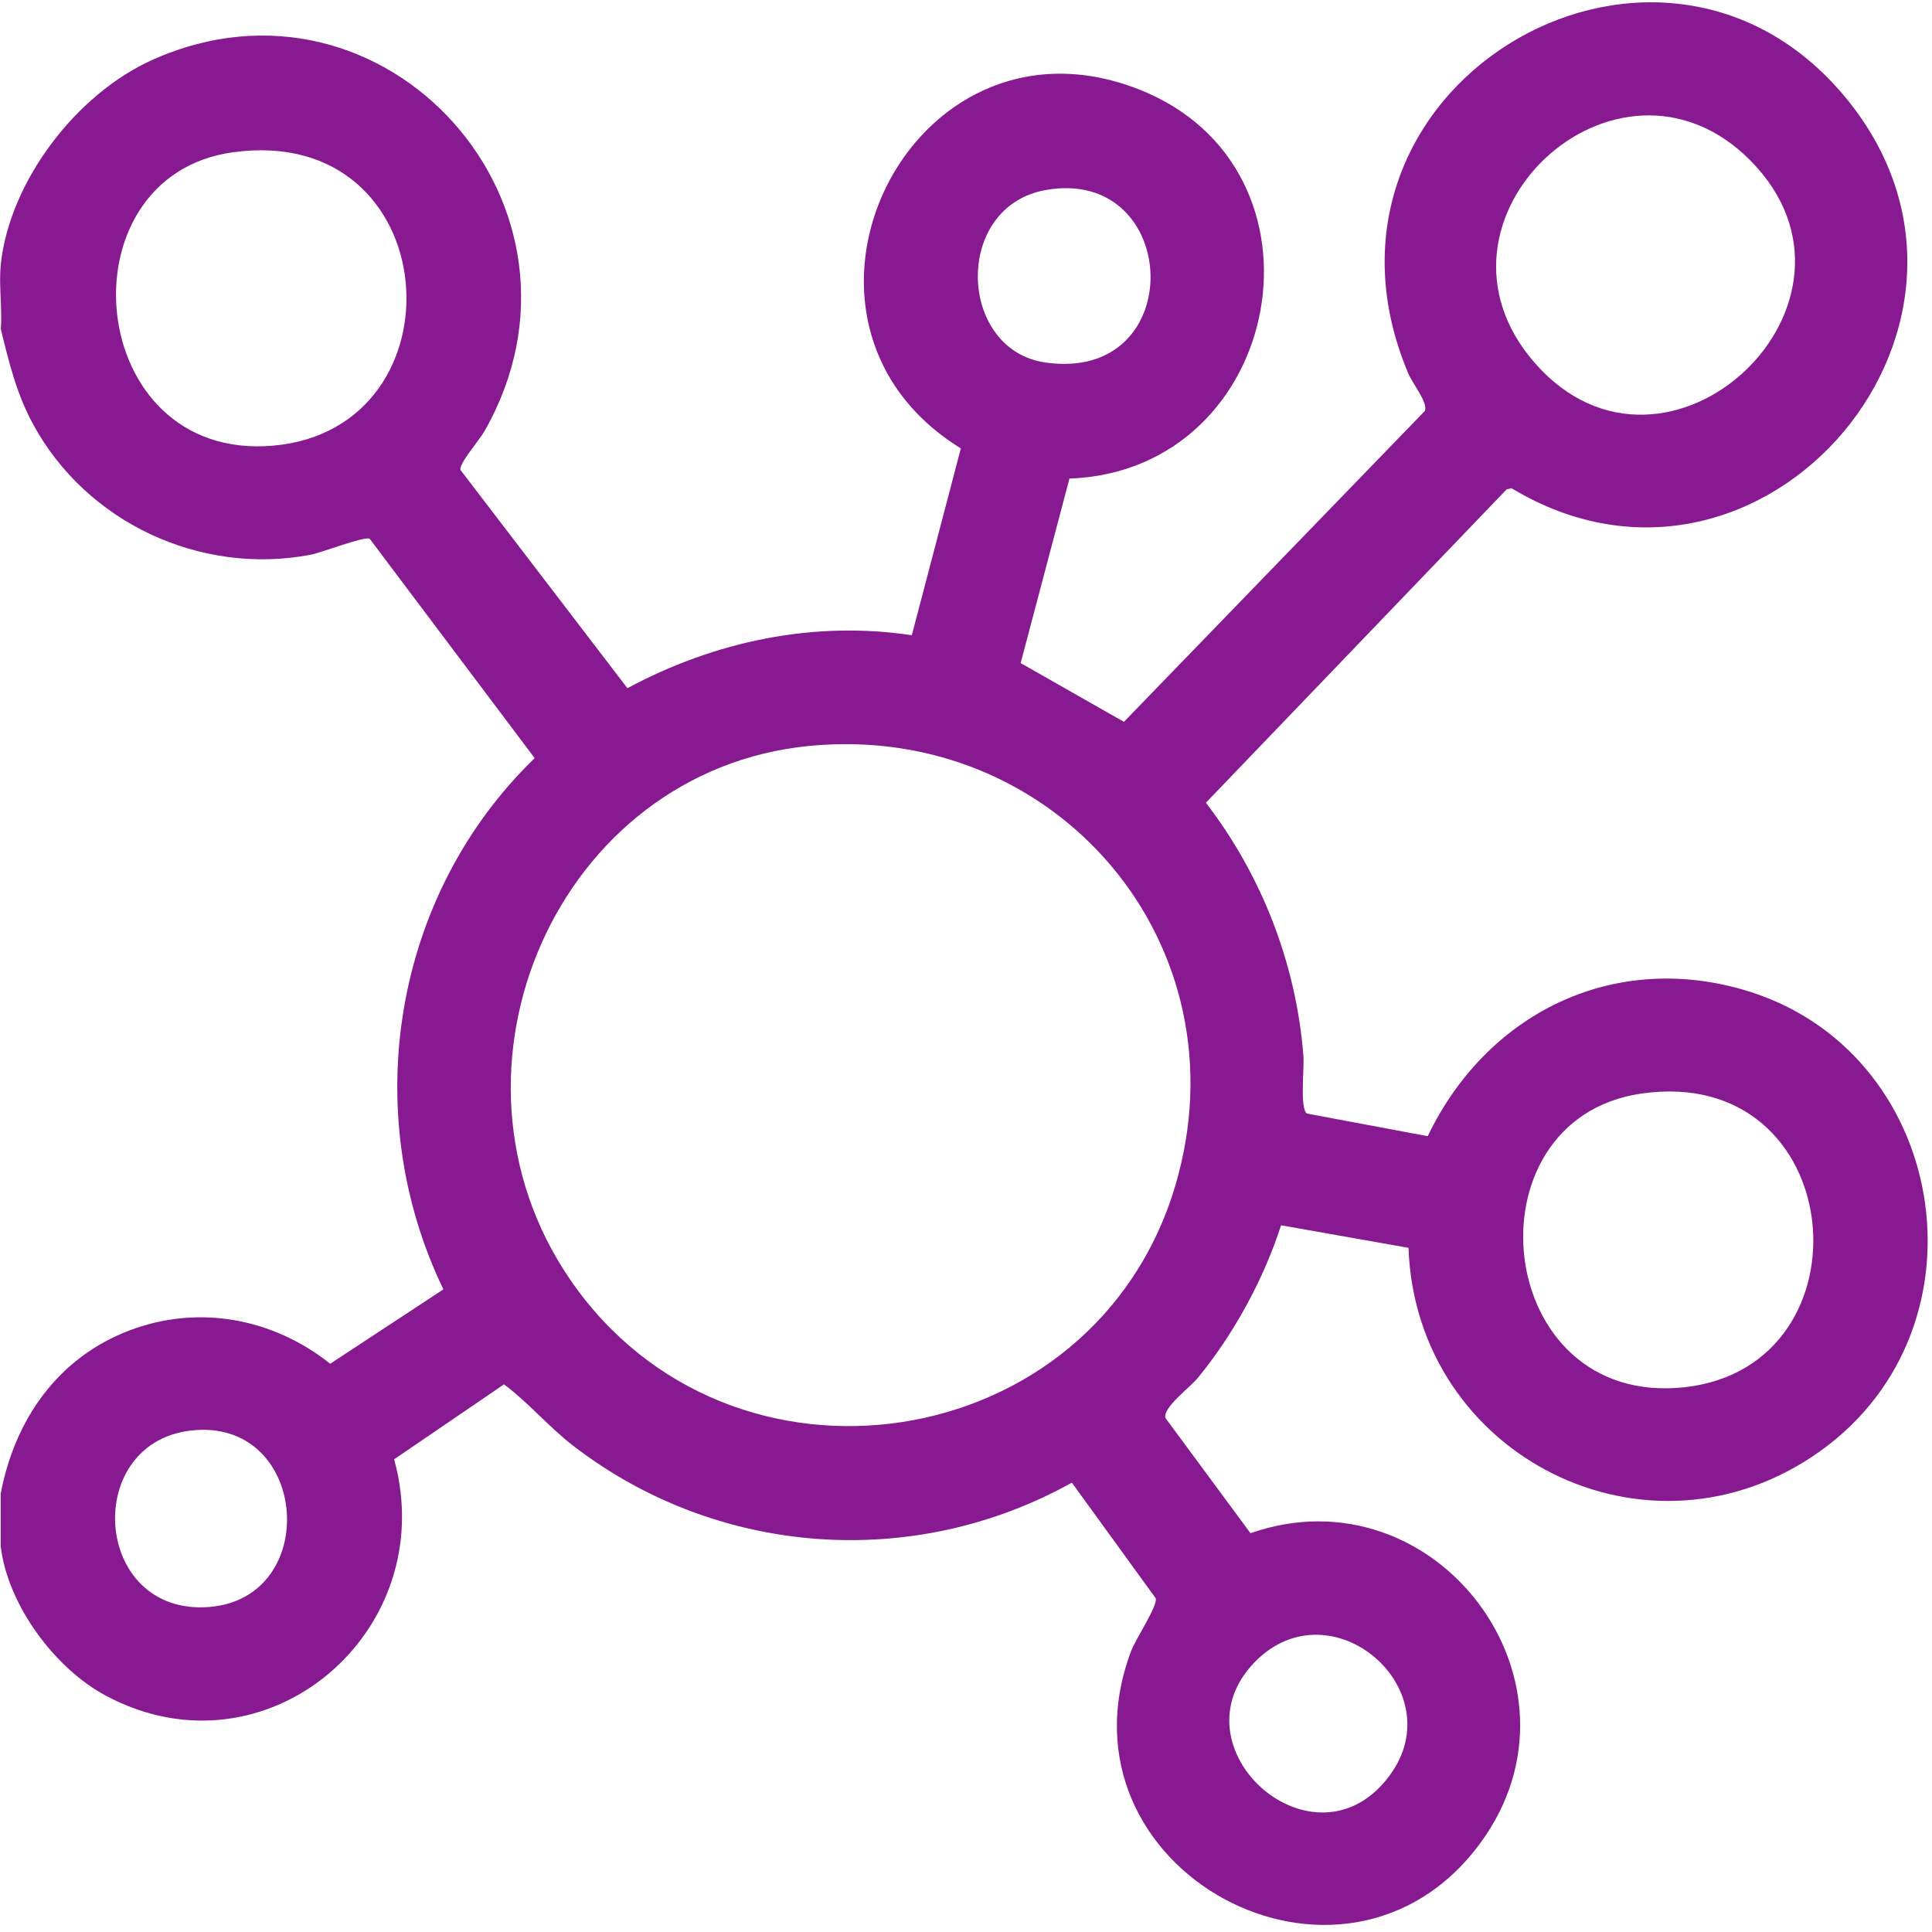 <svg width="24" height="24" viewBox="0 0 24 24" fill="none" xmlns="http://www.w3.org/2000/svg">
<g clip-path="url(#clip0_506_3952)">
<path d="M0.009 3.287C0.12 2.247 0.952 1.165 1.895 0.743C4.789 -0.553 7.596 2.585 6.019 5.355C5.952 5.474 5.699 5.759 5.72 5.838L7.794 8.549C8.875 7.968 10.104 7.707 11.327 7.891L11.936 5.57C9.364 3.984 11.292 0.008 14.132 1.104C16.66 2.081 15.956 5.849 13.285 5.945L12.679 8.237L13.962 8.967L17.7 5.105C17.743 5.003 17.547 4.768 17.492 4.634C16.014 1.106 20.521 -1.584 22.876 1.152C25.285 3.951 21.902 7.948 18.777 6.065L18.716 6.079L14.98 9.972C15.677 10.878 16.104 11.979 16.192 13.125C16.203 13.269 16.145 13.77 16.235 13.833L17.736 14.114C18.46 12.604 20.01 11.821 21.65 12.293C24.196 13.024 24.781 16.475 22.612 18.026C20.478 19.552 17.588 18.087 17.497 15.501L15.914 15.221C15.695 15.897 15.329 16.568 14.879 17.118C14.784 17.234 14.443 17.485 14.477 17.614L15.534 19.046C17.839 18.242 19.848 20.912 18.388 22.897C16.692 25.203 13.033 23.224 14.05 20.513C14.109 20.357 14.379 19.954 14.358 19.856L13.315 18.418C11.343 19.517 8.905 19.334 7.122 17.961C6.814 17.723 6.57 17.429 6.261 17.197L4.896 18.128C5.485 20.265 3.312 22.129 1.318 21.066C0.681 20.727 0.096 19.938 0.009 19.21V18.553C0.184 17.631 0.723 16.861 1.614 16.525C2.467 16.203 3.392 16.375 4.102 16.941L5.508 16.017C4.444 13.813 4.885 11.117 6.642 9.418L4.592 6.692C4.517 6.66 4.003 6.864 3.855 6.892C2.487 7.151 1.069 6.491 0.407 5.262C0.206 4.891 0.109 4.494 0.01 4.087C0.03 3.831 -0.017 3.54 0.01 3.288L0.009 3.287ZM21.739 1.989C20.093 0.336 17.508 2.729 19.066 4.509C20.7 6.377 23.495 3.752 21.739 1.989ZM2.897 1.891C0.736 2.186 1.046 5.743 3.394 5.536C5.796 5.324 5.544 1.529 2.897 1.891ZM12.998 2.359C11.835 2.559 11.894 4.351 12.991 4.504C14.775 4.755 14.675 2.072 12.998 2.359ZM10.054 9.266C6.926 9.57 5.303 13.29 7.079 15.89C9.064 18.796 13.601 18.105 14.601 14.725C15.486 11.734 13.119 8.968 10.054 9.266ZM20.388 13.585C18.186 13.905 18.541 17.5 20.932 17.232C23.289 16.967 22.968 13.211 20.388 13.585ZM2.432 17.765C1.004 17.866 1.137 20.084 2.604 19.962C3.982 19.848 3.839 17.665 2.432 17.765ZM15.599 20.635C14.528 21.708 16.34 23.317 17.266 22.051C18.046 20.983 16.542 19.691 15.599 20.635Z" fill="#871991"/>
</g>
<defs>
<clipPath id="clip0_506_3952">
<rect width="24" height="24" fill="white"/>
</clipPath>
</defs>
</svg>

